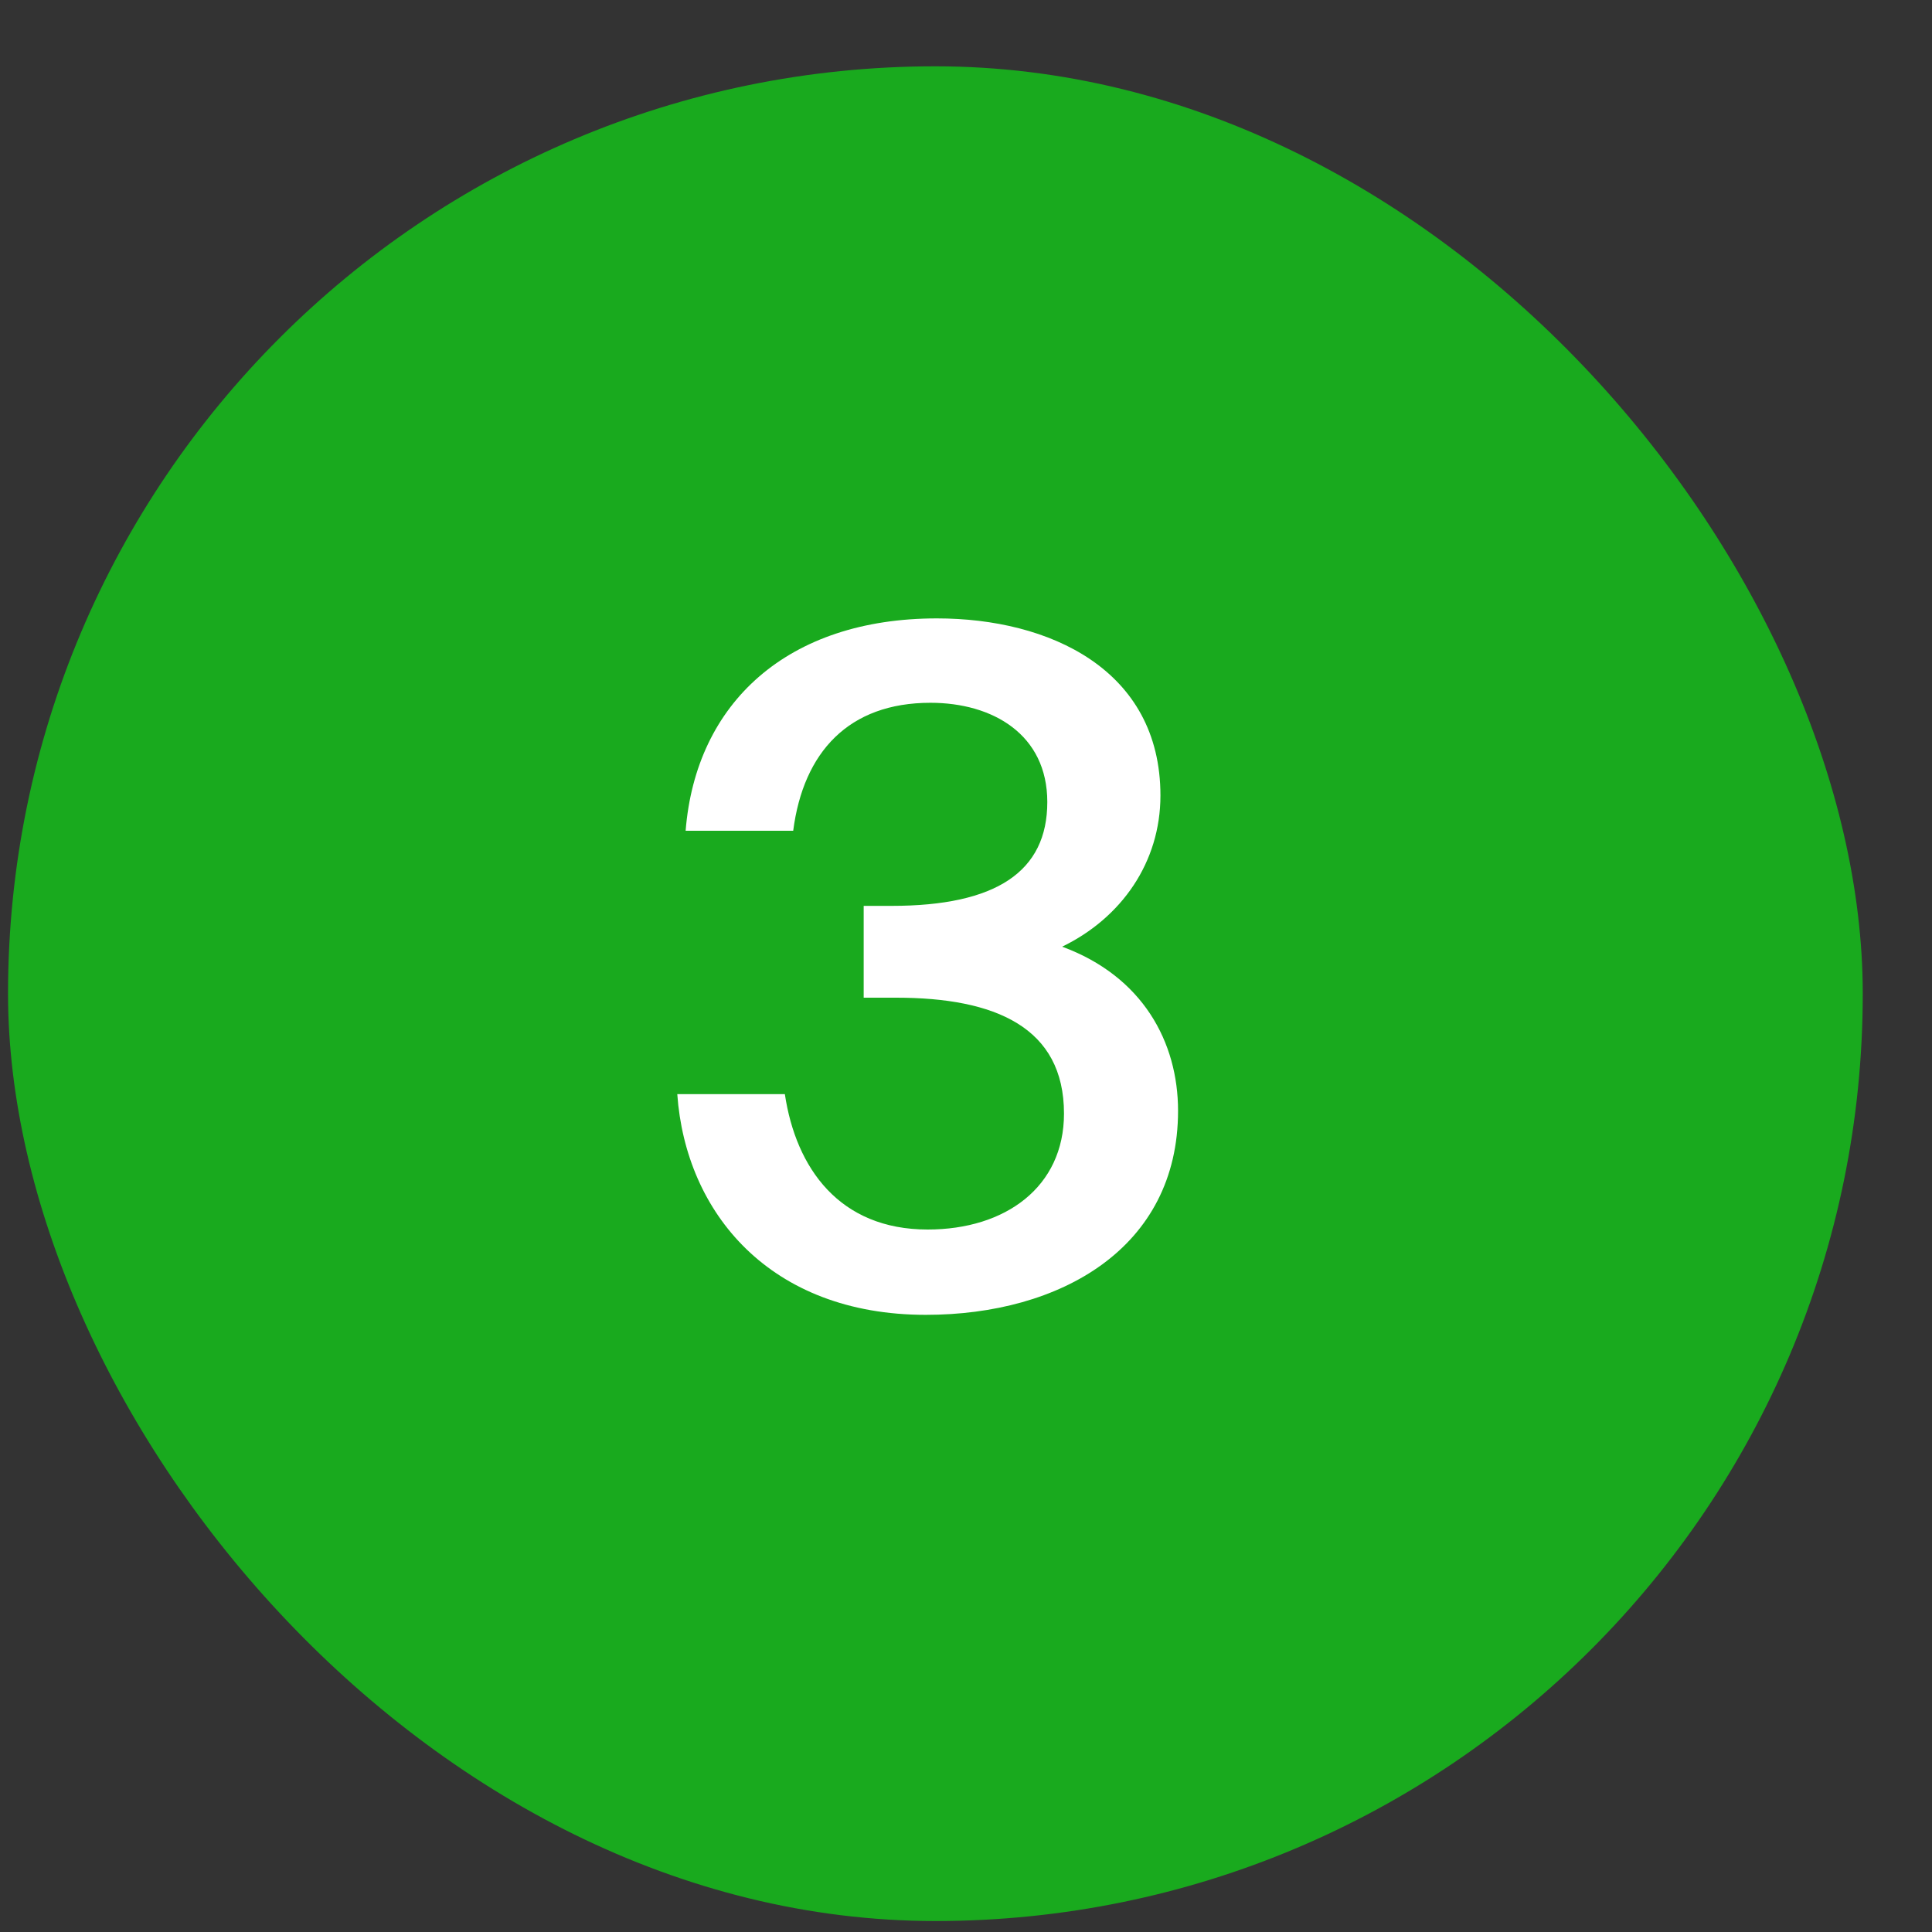 <?xml version="1.0" encoding="UTF-8"?> <svg xmlns="http://www.w3.org/2000/svg" width="25" height="25" viewBox="0 0 25 25" fill="none"><rect x="0" y="0" width="25" height="25" fill="#333333" stroke="none"/> <rect x="0.104" y="0.858" width="24" height="24" rx="12" fill="#19AA1E"></rect> <path d="M13.768 14.41C13.768 13.294 12.88 12.91 11.596 12.91H11.176V11.722H11.536C12.892 11.722 13.552 11.278 13.552 10.378C13.552 9.502 12.844 9.094 12.04 9.094C10.984 9.094 10.396 9.73 10.264 10.75H8.872C9.004 9.094 10.192 8.002 12.124 8.002C13.576 8.002 15.016 8.662 15.016 10.294C15.016 11.158 14.512 11.878 13.744 12.25C14.788 12.634 15.244 13.486 15.244 14.374C15.244 16.15 13.72 17.014 11.98 17.014C9.964 17.014 8.872 15.694 8.764 14.158H10.156C10.3 15.118 10.864 15.91 12.004 15.91C13.012 15.91 13.768 15.358 13.768 14.41Z" fill="white"></path> </svg> 